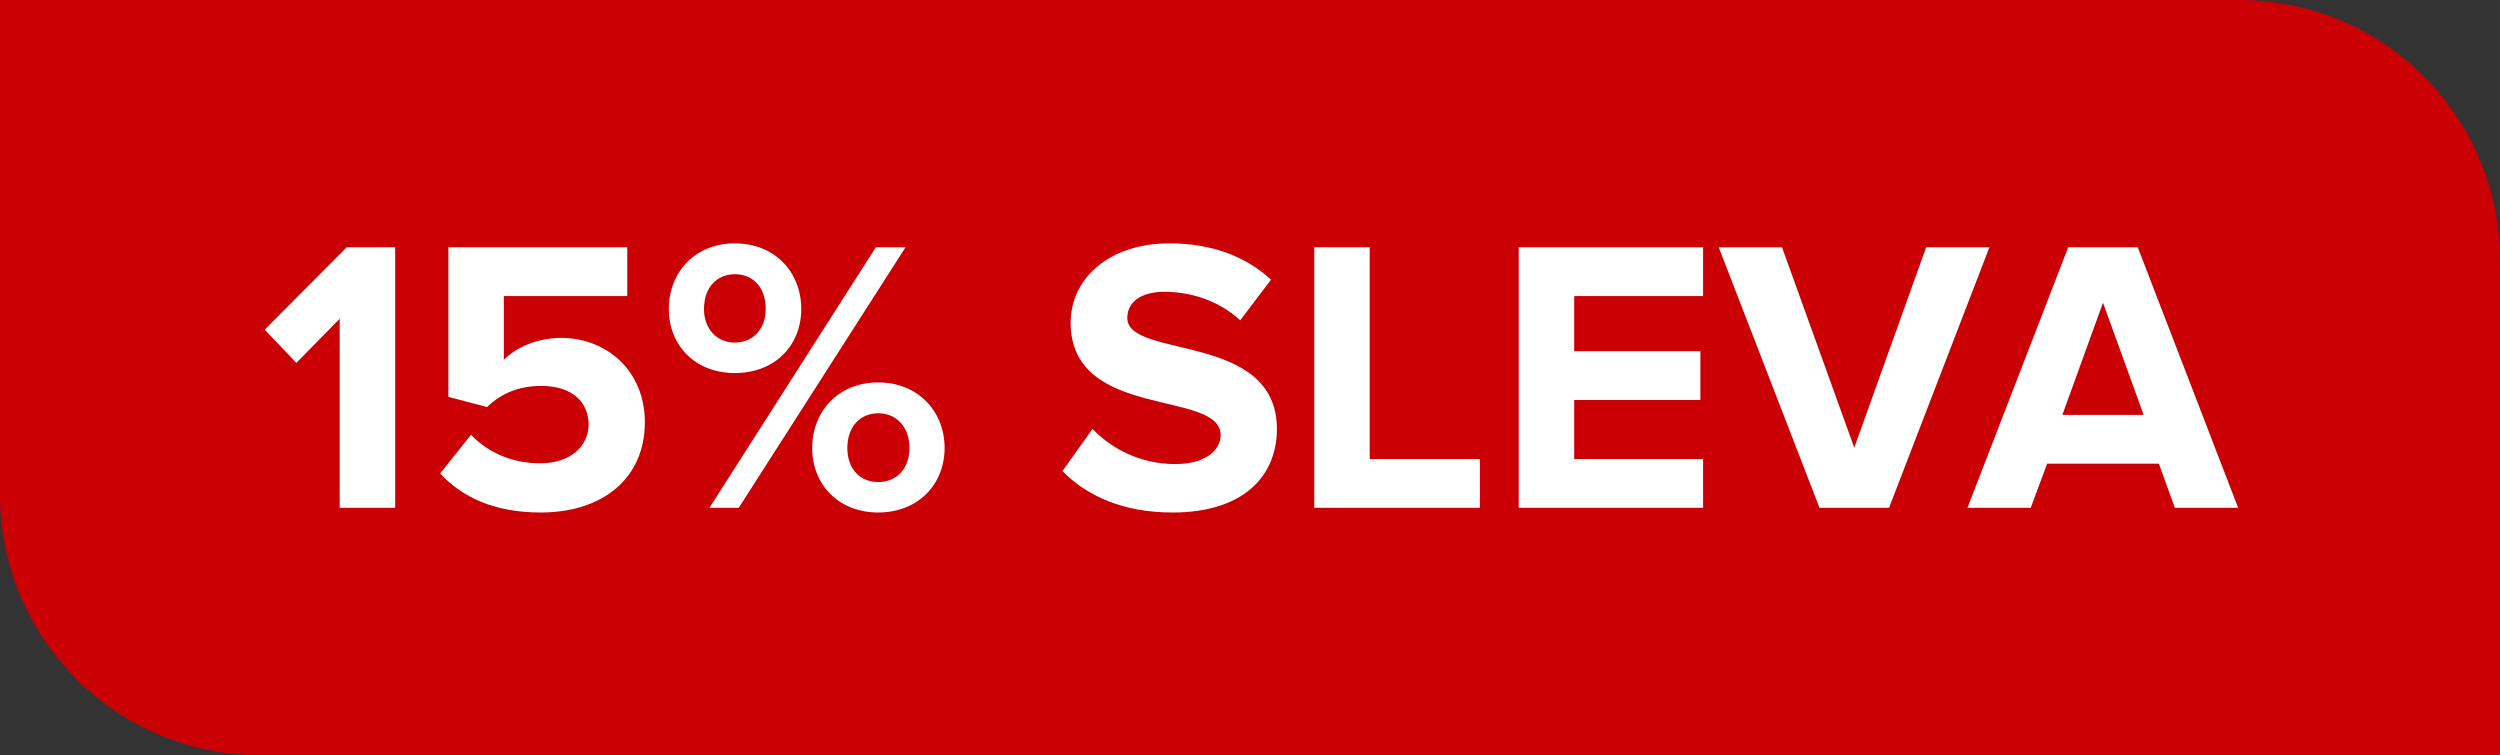 <svg width="96" height="29" viewBox="0 0 96 29" fill="none" xmlns="http://www.w3.org/2000/svg">
<rect x="0" y="0" width="96" height="29" fill="#333333" stroke="none"/>
<path d="M0 0H86C91.523 0 96 4.477 96 10V29H10C4.477 29 0 24.523 0 19V0Z" fill="#CA0004"/>
<path d="M15.175 19.5V9.495H13.315L10.165 12.66L11.38 13.935L13.045 12.24V19.5H15.175ZM20.757 19.68C23.172 19.68 24.762 18.345 24.762 16.215C24.762 14.19 23.247 12.975 21.552 12.975C20.637 12.975 19.827 13.335 19.347 13.815V11.37H24.087V9.495H17.217V15.24L18.702 15.63C19.302 15.06 19.977 14.82 20.802 14.82C21.942 14.82 22.602 15.42 22.602 16.305C22.602 17.115 21.927 17.79 20.742 17.79C19.692 17.79 18.762 17.4 18.087 16.695L16.902 18.18C17.757 19.11 19.017 19.68 20.757 19.68ZM28.218 14.325C29.763 14.325 30.768 13.26 30.768 11.865C30.768 10.455 29.763 9.345 28.218 9.345C26.688 9.345 25.683 10.455 25.683 11.865C25.683 13.26 26.688 14.325 28.218 14.325ZM28.368 19.5L34.773 9.495H33.633L27.243 19.5H28.368ZM33.723 19.68C35.253 19.68 36.273 18.6 36.273 17.205C36.273 15.795 35.253 14.685 33.723 14.685C32.193 14.685 31.188 15.795 31.188 17.205C31.188 18.6 32.193 19.68 33.723 19.68ZM28.218 13.155C27.543 13.155 27.033 12.645 27.033 11.865C27.033 11.025 27.543 10.53 28.218 10.53C28.908 10.53 29.403 11.025 29.403 11.865C29.403 12.645 28.908 13.155 28.218 13.155ZM33.723 18.51C33.033 18.51 32.538 18.015 32.538 17.205C32.538 16.38 33.033 15.87 33.723 15.87C34.413 15.87 34.923 16.38 34.923 17.205C34.923 18.015 34.413 18.51 33.723 18.51ZM45.028 19.68C47.728 19.68 49.033 18.3 49.033 16.47C49.033 12.735 43.288 13.8 43.288 12.21C43.288 11.61 43.798 11.205 44.713 11.205C45.733 11.205 46.813 11.55 47.623 12.3L48.808 10.74C47.818 9.825 46.498 9.345 44.908 9.345C42.553 9.345 41.113 10.725 41.113 12.39C41.113 16.155 46.873 14.94 46.873 16.71C46.873 17.28 46.303 17.82 45.133 17.82C43.753 17.82 42.658 17.205 41.953 16.47L40.798 18.09C41.728 19.035 43.108 19.68 45.028 19.68ZM56.828 19.5V17.625H52.597V9.495H50.468V19.5H56.828ZM65.399 19.5V17.625H60.449V15.36H65.294V13.485H60.449V11.37H65.399V9.495H58.319V19.5H65.399ZM72.539 19.5L76.394 9.495H73.964L71.204 17.19L68.429 9.495H65.999L69.869 19.5H72.539ZM85.945 19.5L82.09 9.495H79.42L75.55 19.5H77.98L78.61 17.805H82.9L83.515 19.5H85.945ZM82.315 15.93H79.195L80.755 11.625L82.315 15.93Z" fill="white"/>
</svg>
